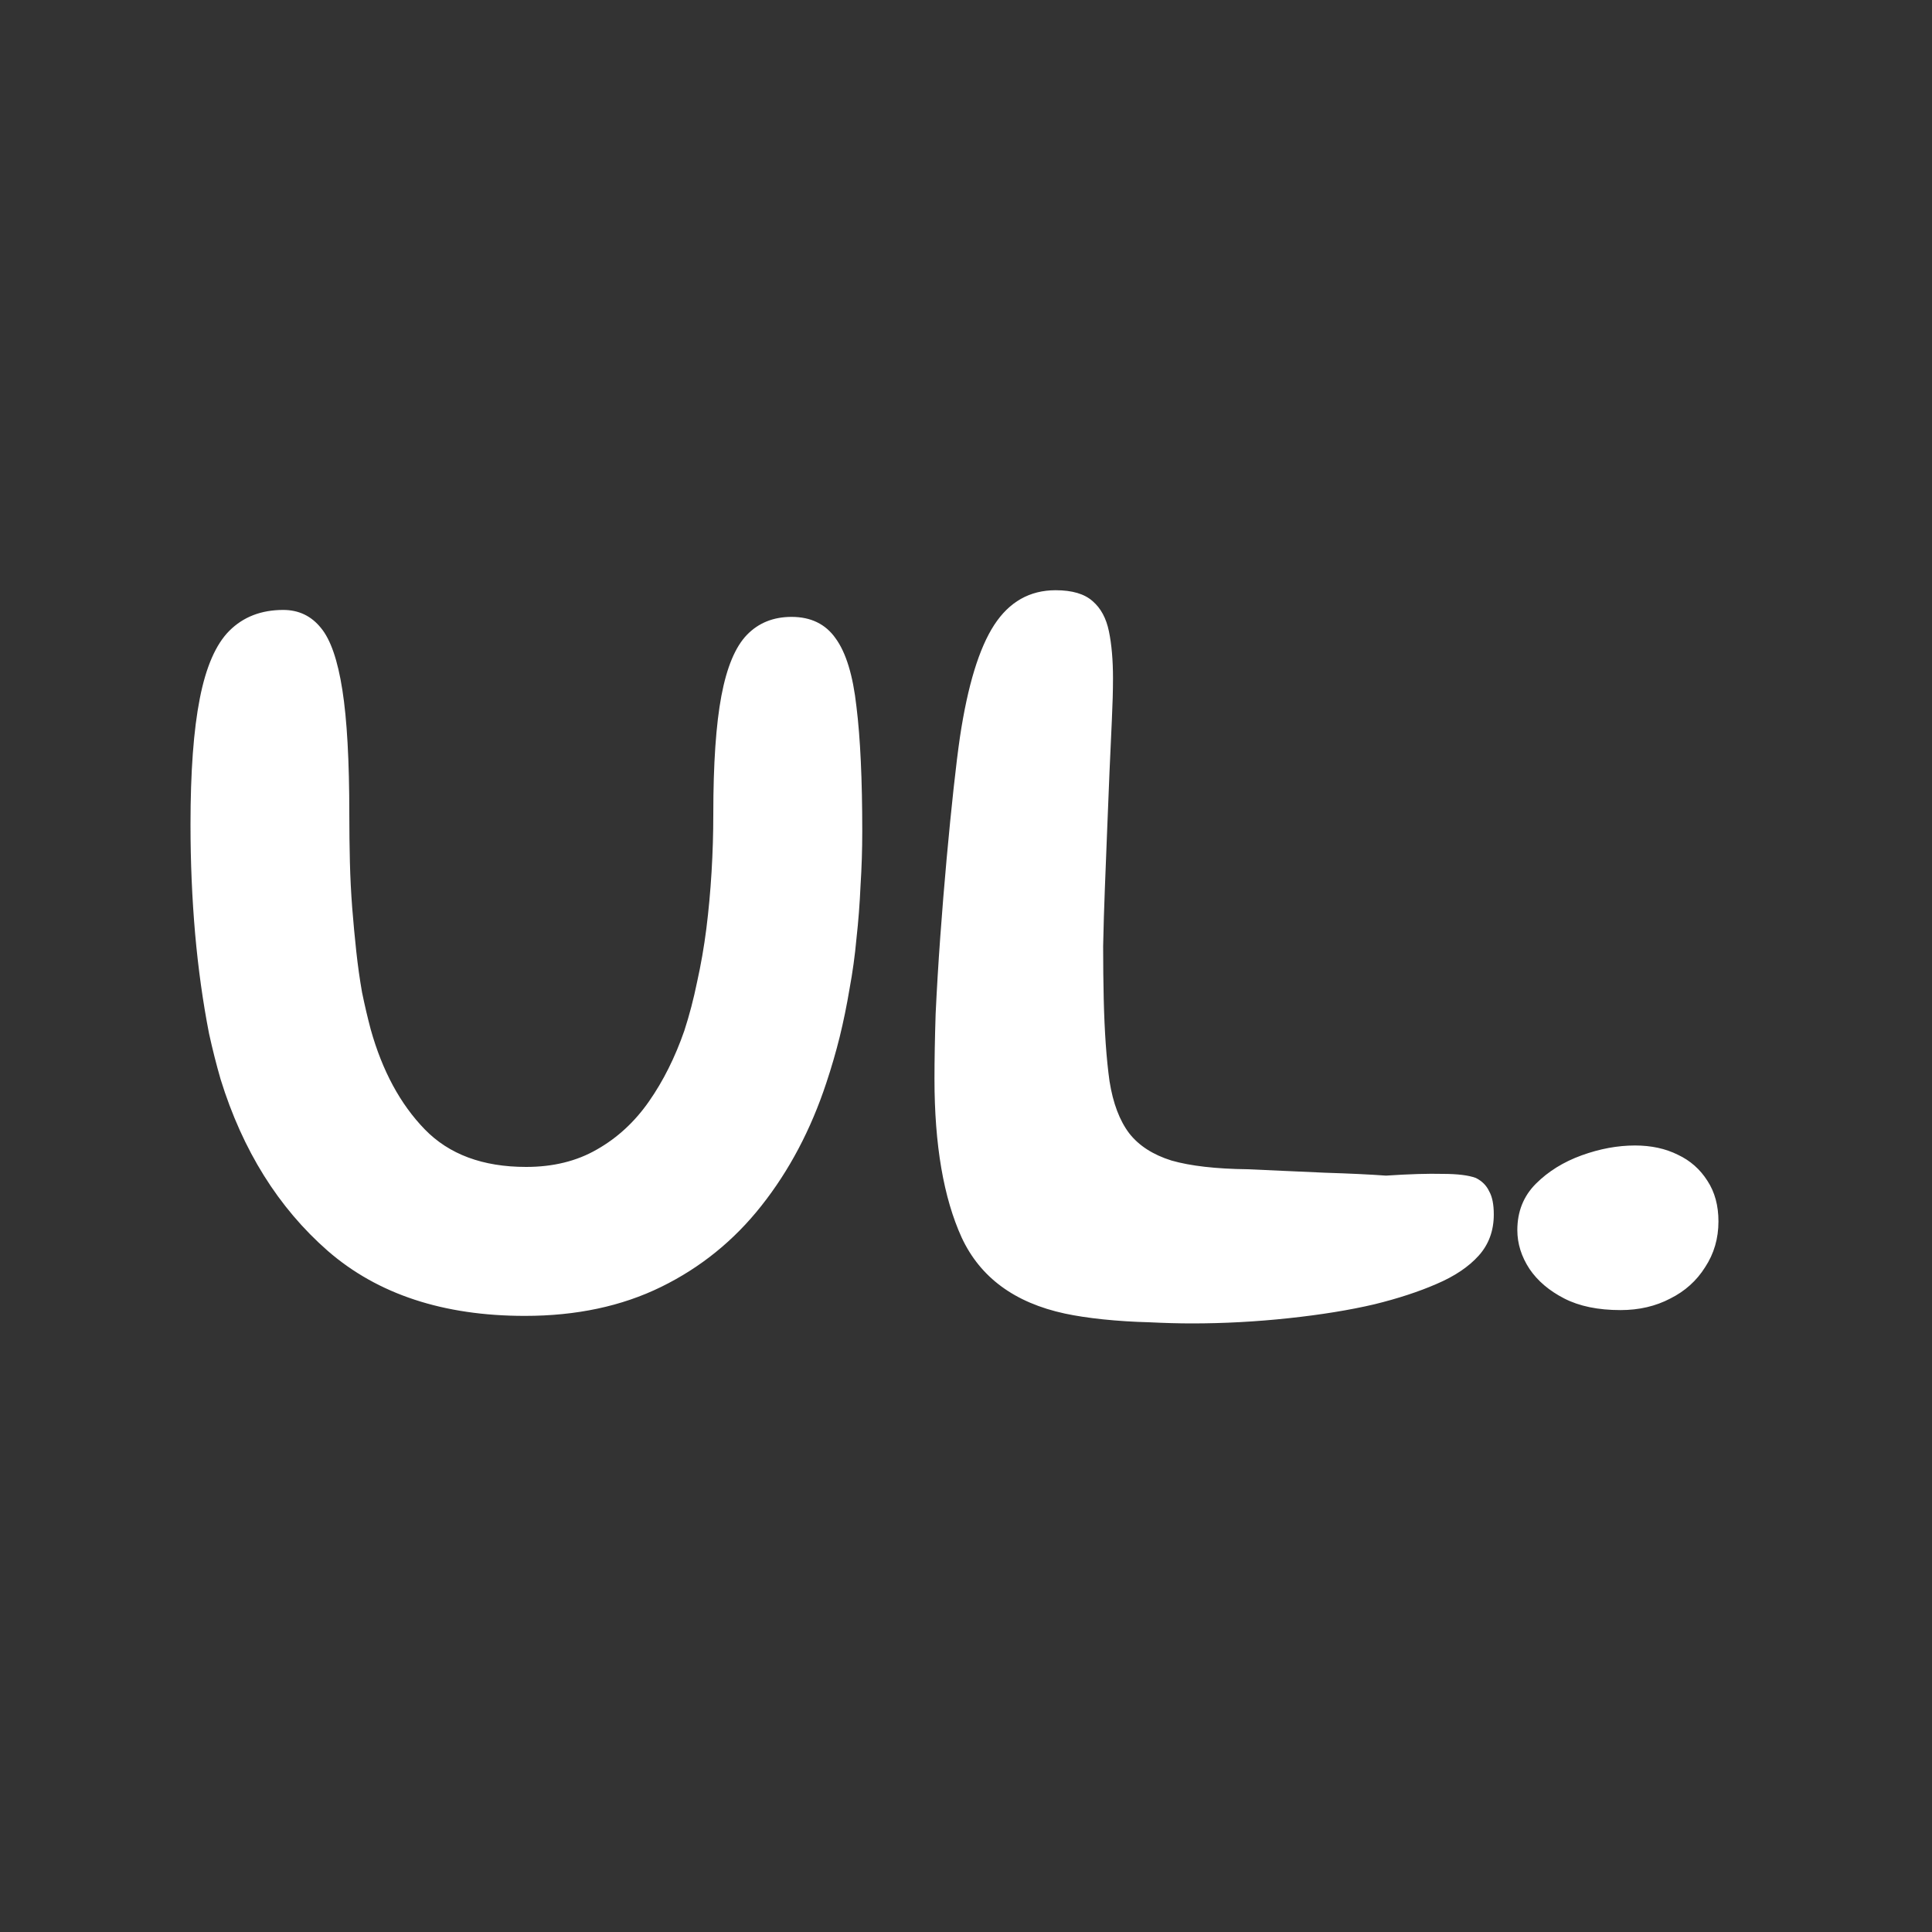 <svg width="300" height="300" viewBox="0 0 300 300" fill="none" xmlns="http://www.w3.org/2000/svg">
<rect x="0" y="0" width="300" height="300" fill="#333333" stroke="none"/>
<path d="M81.511 204.33C68.851 204.33 58.651 200.97 50.911 194.25C43.231 187.53 37.681 178.65 34.261 167.61C33.601 165.33 33.001 162.96 32.461 160.5C31.981 158.04 31.561 155.52 31.201 152.94C30.841 150.36 30.541 147.72 30.301 145.02C30.061 142.26 29.881 139.47 29.761 136.65C29.641 133.83 29.581 130.95 29.581 128.01C29.581 119.85 30.061 113.34 31.021 108.48C31.981 103.56 33.511 100.05 35.611 97.95C37.771 95.79 40.561 94.71 43.981 94.71C46.381 94.71 48.331 95.64 49.831 97.5C51.331 99.3 52.441 102.51 53.161 107.13C53.881 111.69 54.241 118.14 54.241 126.48C54.241 128.94 54.271 131.4 54.331 133.86C54.391 136.26 54.511 138.63 54.691 140.97C54.871 143.25 55.081 145.5 55.321 147.72C55.561 149.94 55.861 152.07 56.221 154.11C56.641 156.15 57.091 158.07 57.571 159.87C59.371 166.29 62.161 171.45 65.941 175.35C69.721 179.25 74.971 181.2 81.691 181.2C85.891 181.2 89.551 180.3 92.671 178.5C95.851 176.7 98.551 174.21 100.771 171.03C102.991 167.85 104.821 164.19 106.261 160.05C107.041 157.65 107.701 155.13 108.241 152.49C108.841 149.79 109.321 147.03 109.681 144.21C110.041 141.33 110.311 138.39 110.491 135.39C110.671 132.39 110.761 129.39 110.761 126.39C110.761 118.59 111.181 112.47 112.021 108.03C112.861 103.59 114.181 100.44 115.981 98.58C117.781 96.72 120.091 95.79 122.911 95.79C125.911 95.79 128.191 96.9 129.751 99.12C131.371 101.34 132.451 104.88 132.991 109.74C133.591 114.6 133.891 121.05 133.891 129.09C133.891 131.91 133.801 134.73 133.621 137.55C133.501 140.31 133.291 143.04 132.991 145.74C132.751 148.38 132.391 150.99 131.911 153.57C131.491 156.09 130.981 158.58 130.381 161.04C129.781 163.44 129.091 165.81 128.311 168.15C125.911 175.41 122.551 181.77 118.231 187.23C113.971 192.63 108.781 196.83 102.661 199.83C96.541 202.83 89.491 204.33 81.511 204.33ZM165.355 203.97C157.555 202.29 152.215 198.36 149.335 192.18C146.515 186 145.105 177.78 145.105 167.52C145.105 164.58 145.165 161.22 145.285 157.44C145.465 153.6 145.705 149.61 146.005 145.47C146.305 141.33 146.635 137.28 146.995 133.32C147.355 129.36 147.715 125.73 148.075 122.43C148.435 119.13 148.765 116.46 149.065 114.42C150.265 106.44 152.035 100.65 154.375 97.05C156.715 93.45 159.895 91.65 163.915 91.65C166.495 91.65 168.415 92.22 169.675 93.36C170.935 94.44 171.775 96 172.195 98.04C172.615 100.08 172.825 102.51 172.825 105.33C172.825 107.19 172.765 109.38 172.645 111.9C172.525 114.36 172.405 117 172.285 119.82C172.165 122.64 172.045 125.61 171.925 128.73C171.805 131.79 171.685 134.85 171.565 137.91C171.445 140.97 171.355 143.97 171.295 146.91C171.295 149.79 171.325 152.52 171.385 155.1C171.505 160.2 171.805 164.46 172.285 167.88C172.825 171.3 173.845 174 175.345 175.98C176.845 177.9 179.035 179.31 181.915 180.21C184.855 181.05 188.785 181.5 193.705 181.56C197.965 181.74 201.985 181.92 205.765 182.1C209.605 182.22 212.755 182.37 215.215 182.55C218.815 182.31 221.755 182.22 224.035 182.28C226.315 182.28 228.025 182.49 229.165 182.91C230.125 183.39 230.815 184.08 231.235 184.98C231.715 185.82 231.955 187.02 231.955 188.58C231.955 191.1 231.175 193.23 229.615 194.97C228.055 196.71 225.865 198.18 223.045 199.38C220.285 200.58 217.075 201.63 213.415 202.53C209.575 203.43 205.135 204.15 200.095 204.69C195.055 205.23 190.045 205.5 185.065 205.5C183.085 205.5 180.865 205.44 178.405 205.32C176.005 205.26 173.635 205.11 171.295 204.87C169.015 204.63 167.035 204.33 165.355 203.97ZM251.63 203.43C248.15 203.43 245.24 202.83 242.9 201.63C240.56 200.43 238.76 198.9 237.5 197.04C236.24 195.12 235.61 193.11 235.61 191.01C235.61 188.13 236.57 185.73 238.49 183.81C240.41 181.89 242.78 180.42 245.6 179.4C248.42 178.38 251.18 177.87 253.88 177.87C256.4 177.87 258.62 178.35 260.54 179.31C262.46 180.21 263.99 181.56 265.13 183.36C266.27 185.1 266.84 187.2 266.84 189.66C266.84 192.3 266.15 194.67 264.77 196.77C263.45 198.87 261.65 200.49 259.37 201.63C257.09 202.83 254.51 203.43 251.63 203.43Z" fill="white"/>
</svg>
